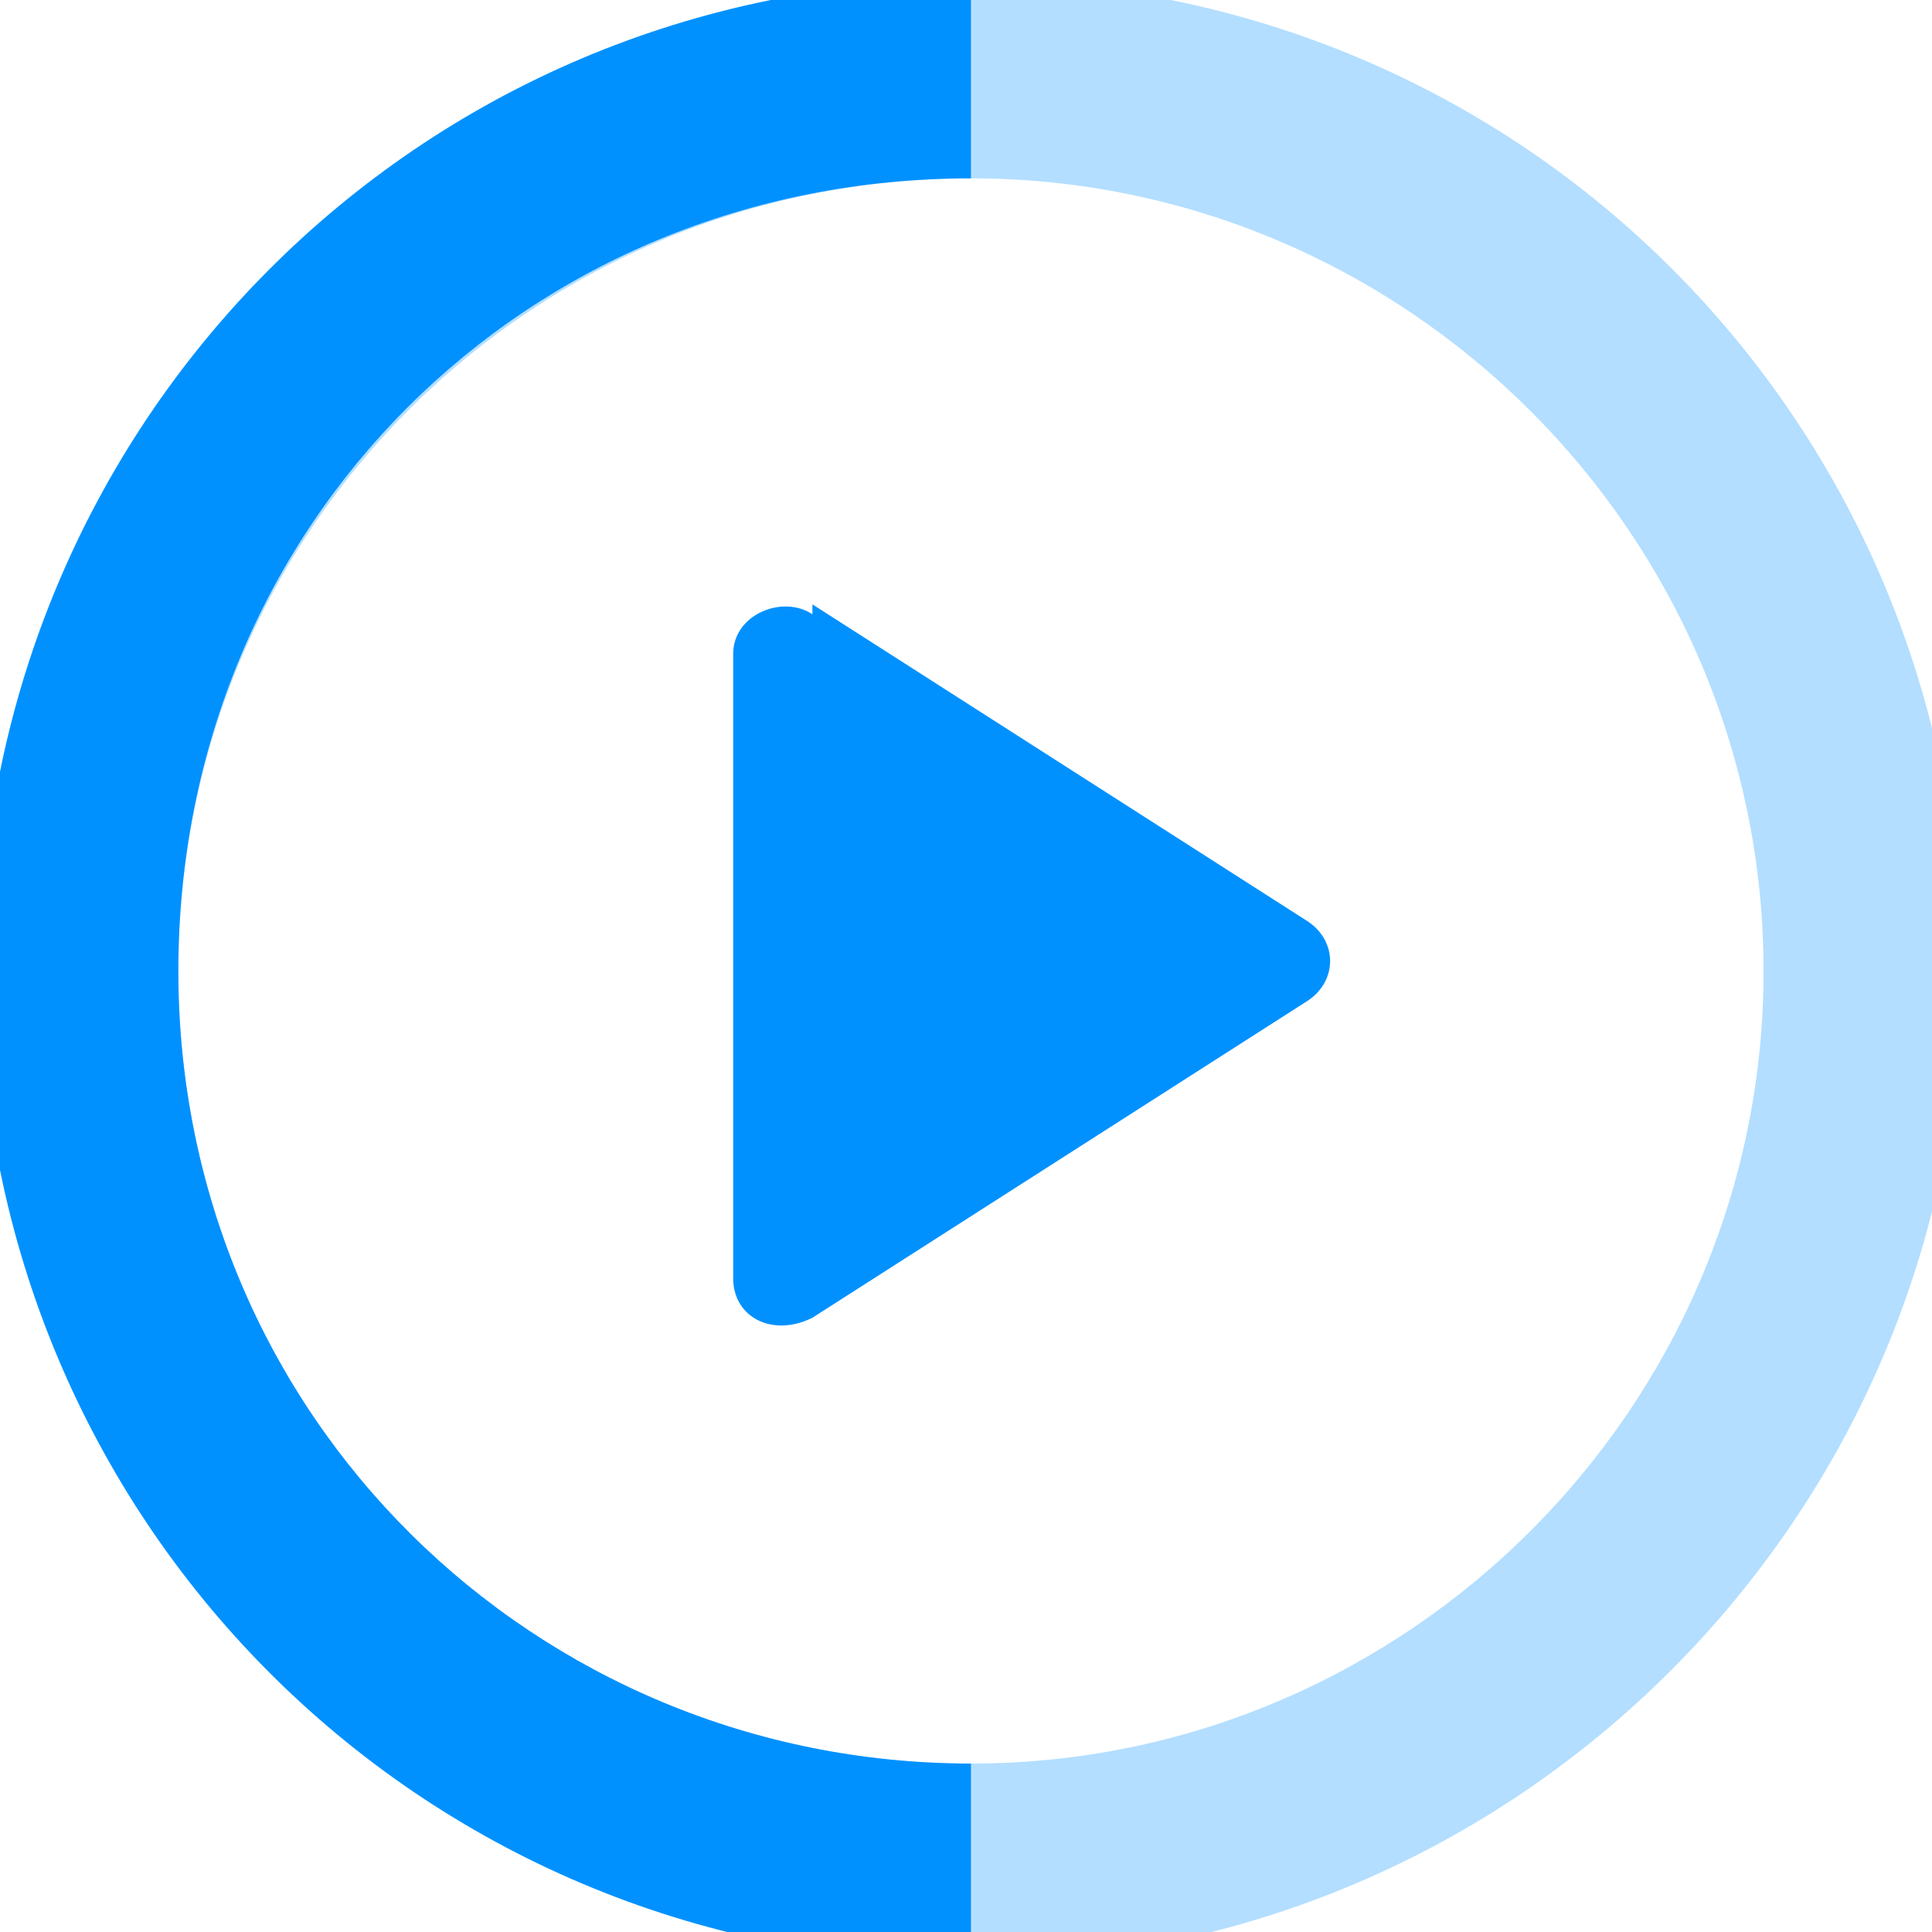 <?xml version="1.0" encoding="UTF-8"?>
<svg id="Layer_1" xmlns="http://www.w3.org/2000/svg" version="1.1" viewBox="0 0 19.5 19.5">
  <defs>
    <style>
      .st0 {
        fill-opacity: .3;
        fill-rule: evenodd;
      }

      .st0, .st1 {
        fill: #0091ff;
      }
    </style>
  </defs>
  <path class="st0" d="M9.8,17.8c4.4,0,8-3.6,8-8S14.2,1.8,9.8,1.8,1.8,5.3,1.8,9.8s3.6,8,8,8ZM19.8,9.8c0,5.5-4.5,10-10,10S-.2,15.3-.2,9.8,4.2-.2,9.8-.2s10,4.5,10,10Z"/>
  <path class="st1" d="M8.2,6.2c-.3-.2-.8,0-.8.4v6.3c0,.4.4.6.8.4l5-3.2c.3-.2.3-.6,0-.8l-5-3.2Z"/>
  <path class="st1" d="M9.8,1.8C5.3,1.8,1.8,5.3,1.8,9.8s3.6,8,8,8M9.8,19.8C4.2,19.8-.2,15.3-.2,9.8S4.2-.2,9.8-.2"/>
</svg>
